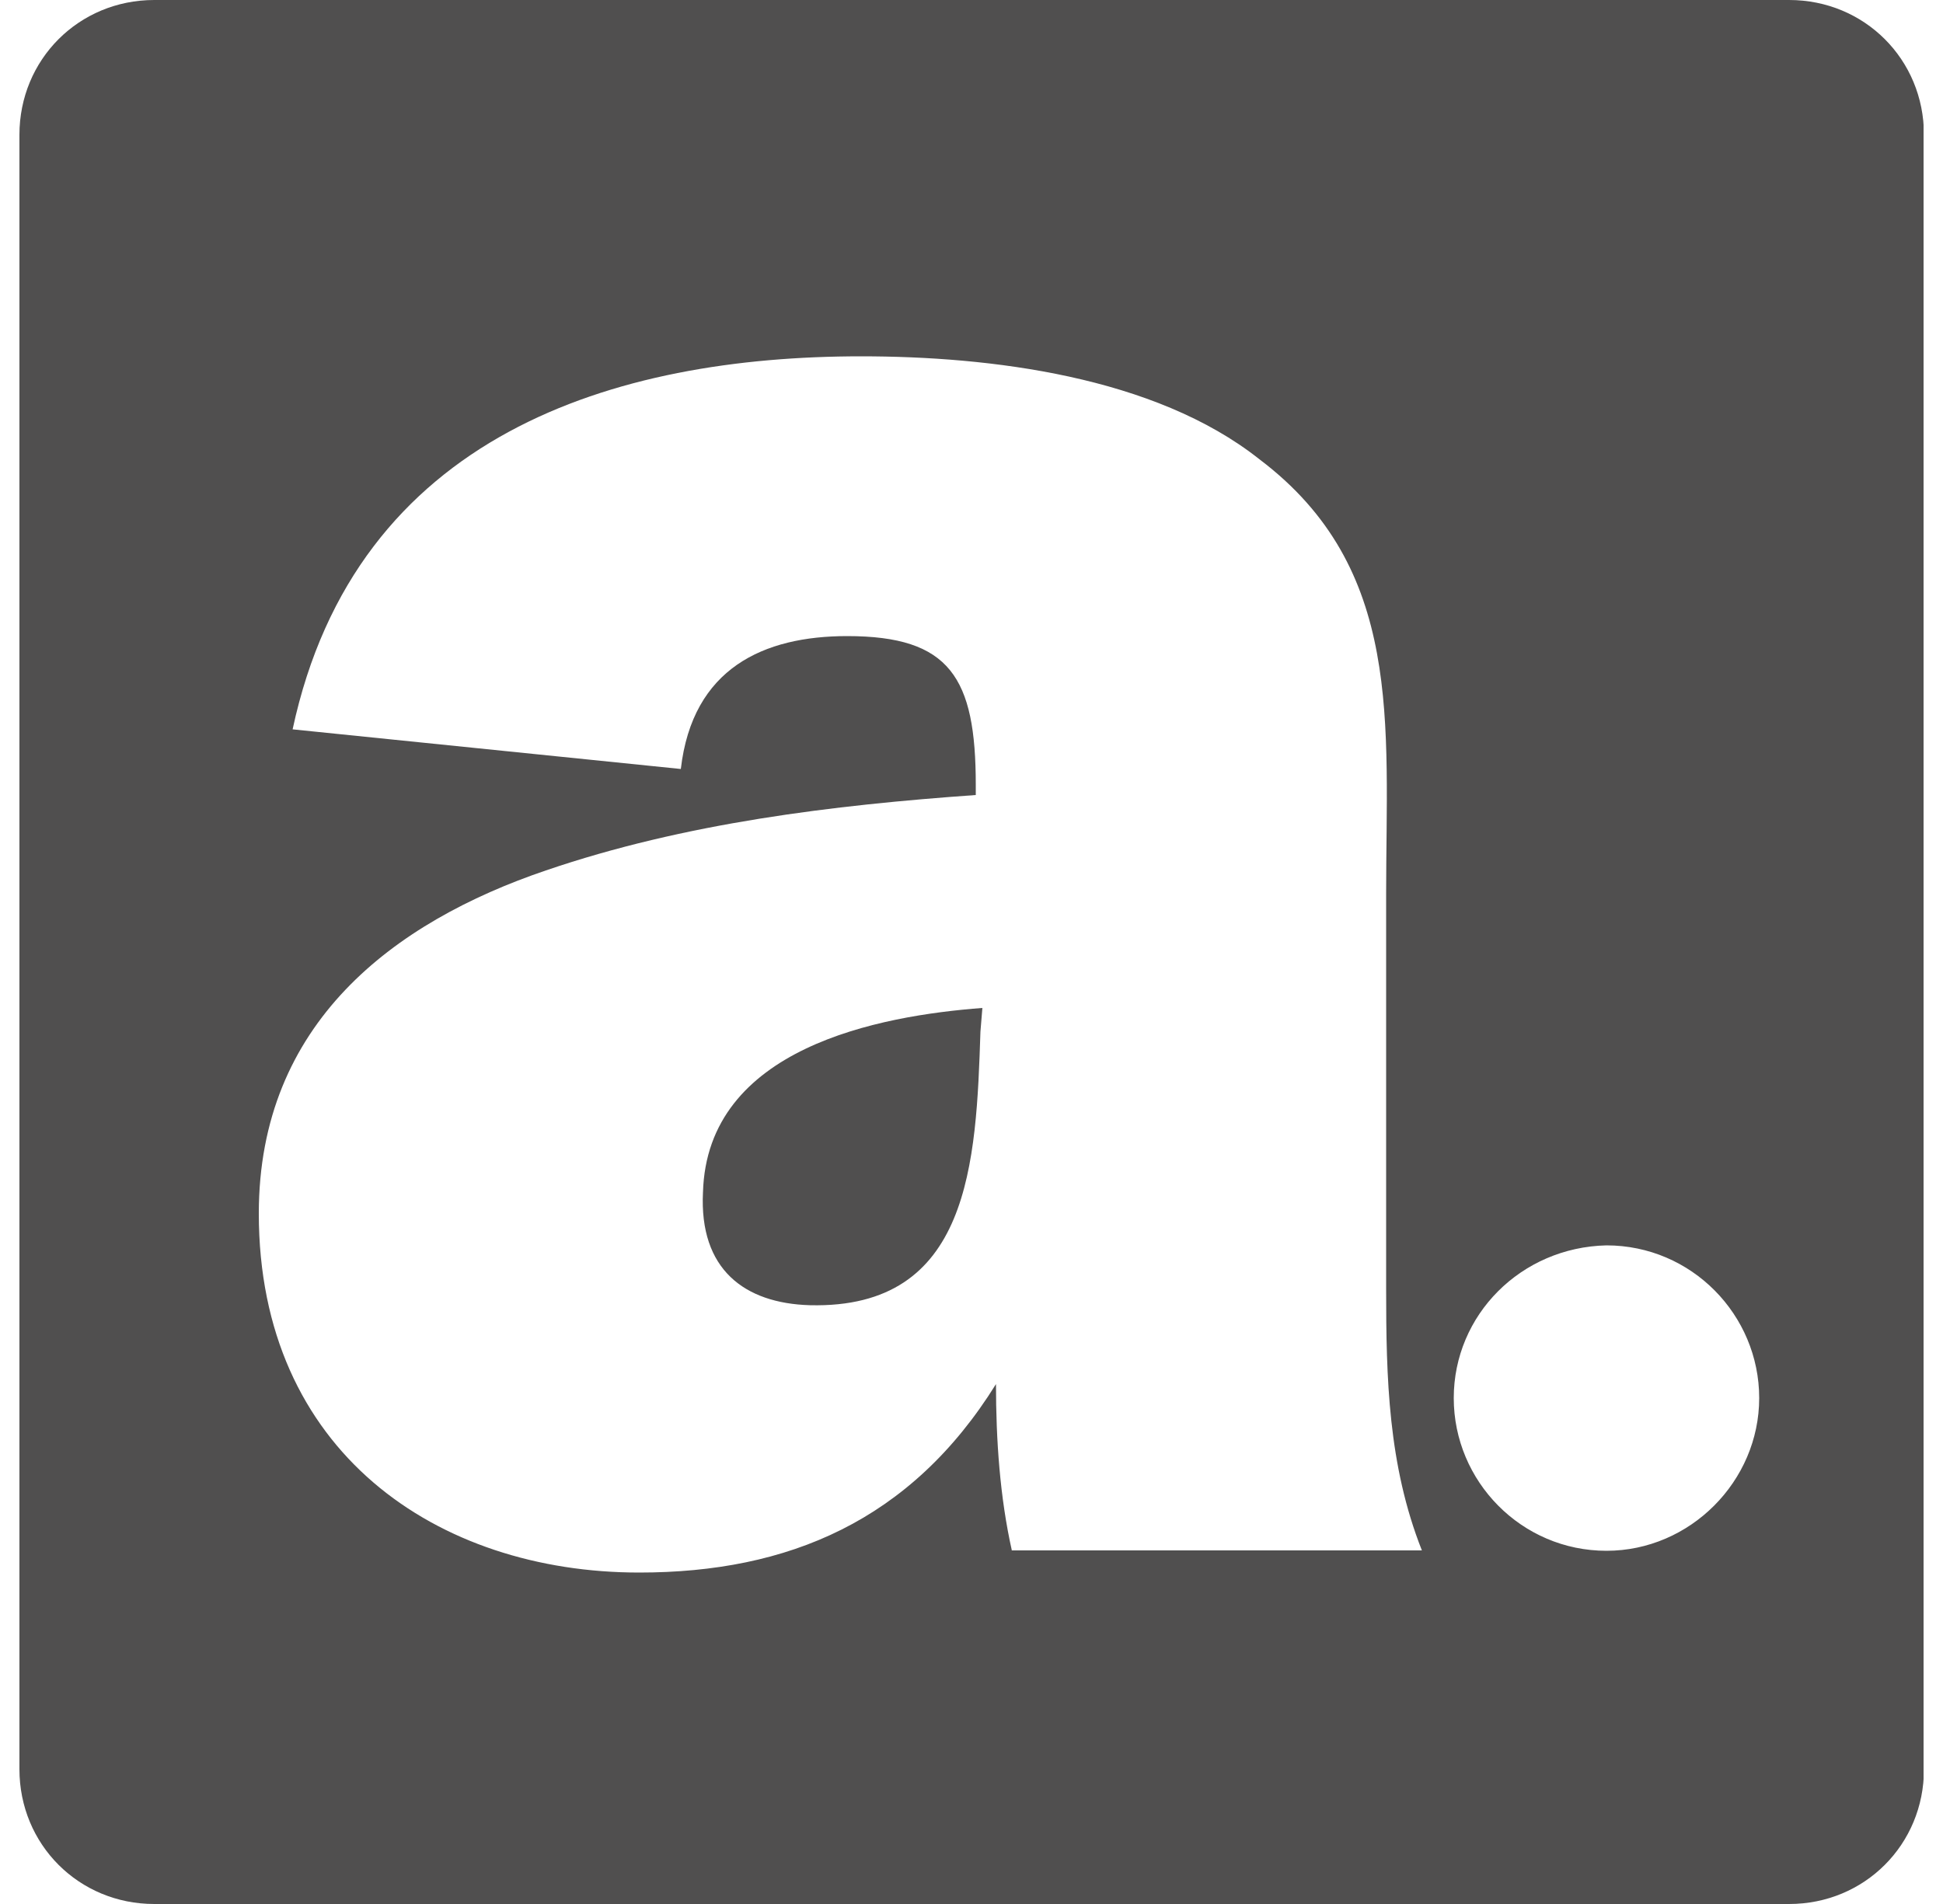 <svg width="50" height="49" viewBox="0 0 50 49" fill="none" xmlns="http://www.w3.org/2000/svg">
<g clip-path="url(#clip0_2240_13033)">
<path d="M46.03 0H3.97C2.03 0 0.5 1.53 0.5 3.47V45.53C0.5 47.47 2.03 49 3.97 49H46.04C47.98 49 49.51 47.47 49.51 45.53V3.47C49.51 1.53 47.98 0 46.04 0H46.03ZM26.04 39.91C25.73 38.53 25.63 37.05 25.63 35.62C23.44 39.14 20.28 40.47 16.45 40.47C11.25 40.47 6.66 37.36 6.66 31.23C6.66 26.33 10.13 23.73 14.05 22.4C17.62 21.18 21.44 20.72 25.11 20.46V20.2C25.11 17.44 24.45 16.37 21.8 16.37C19.66 16.37 17.82 17.19 17.52 19.79L7.53 18.77C9.16 11.16 15.84 9.17 22.16 9.17C25.47 9.17 29.71 9.68 32.41 11.82C36.13 14.63 35.67 18.61 35.67 23V33.16C35.67 35.46 35.72 37.7 36.59 39.9H26.04V39.91ZM41.34 39.91C39.15 39.91 37.41 38.12 37.41 35.98C37.41 33.84 39.14 32.1 41.34 32.05C43.53 32.05 45.27 33.84 45.27 35.98C45.27 38.12 43.49 39.91 41.34 39.91Z" fill="#504F4F"/>
<path d="M18.09 30.68C17.99 32.67 19.16 33.54 20.84 33.59C24.97 33.69 25.12 29.92 25.23 26.55L25.28 25.94C22.63 26.14 18.19 26.96 18.09 30.69V30.68Z" fill="#504F4F"/>
</g>
<defs>
<clipPath id="clip0_2240_13033">
<rect width="49" height="49" fill="white" transform="translate(0.5)"/>
</clipPath>
</defs>
</svg>
